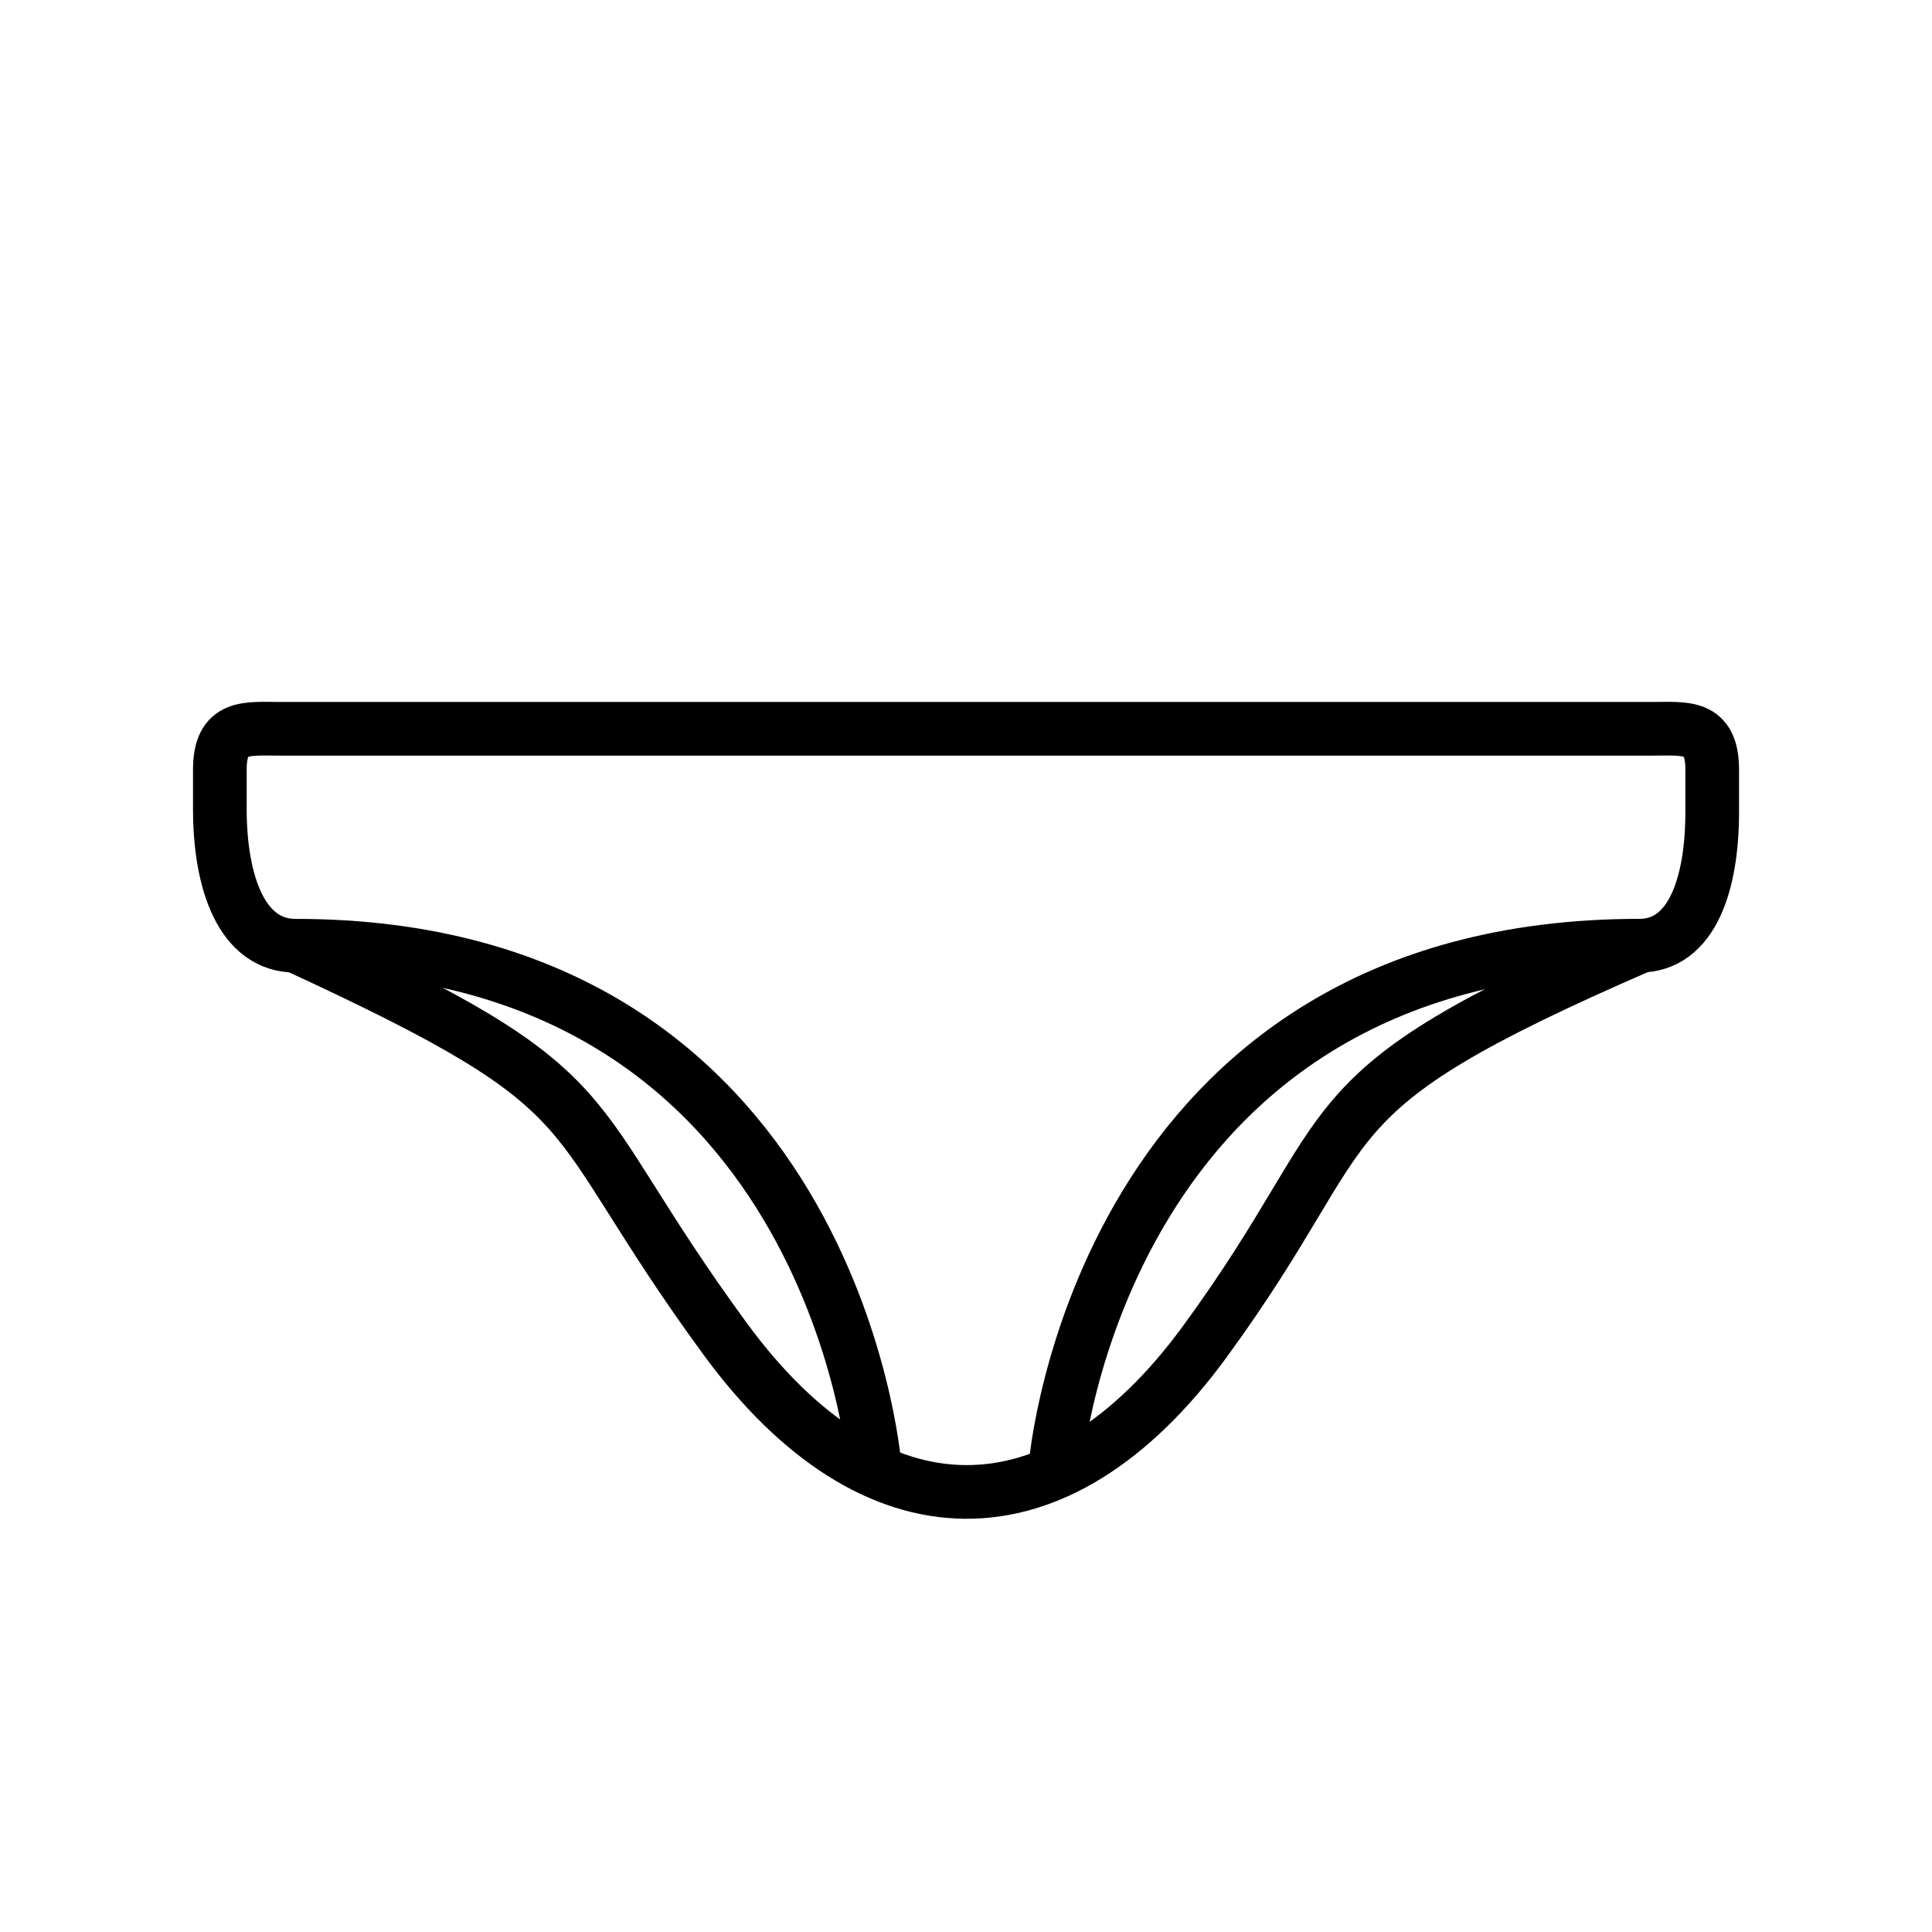 <svg id="emoji" viewBox="0 0 72 72" version="1.1" xmlns="http://www.w3.org/2000/svg">
  <g id="line">
    <path fill="none" stroke="#000000" stroke-miterlimit="10" stroke-width="2" d="M61.093,35.274 c-12.858,5.591-10.02,6.275-16.19,14.72c-5.512,7.545-12.362,7.437-17.88-0.1c-6.451-8.812-3.815-9.029-16.015-14.651"/>
    <path fill="none" stroke="#000000" stroke-miterlimit="10" stroke-width="2" d="M32.585,54.562c0,0-1.59-19.318-21.576-19.318 c-2.002,0-2.816-2.358-2.816-5.099v-1.462c0-1.682,0.996-1.523,2.225-1.523h51.166c1.229,0,2.225-0.159,2.225,1.523 v1.575c0,2.686-0.752,4.985-2.714,4.985c-20.088,0-21.752,19.319-21.752,19.319"/>
  </g>
</svg>
